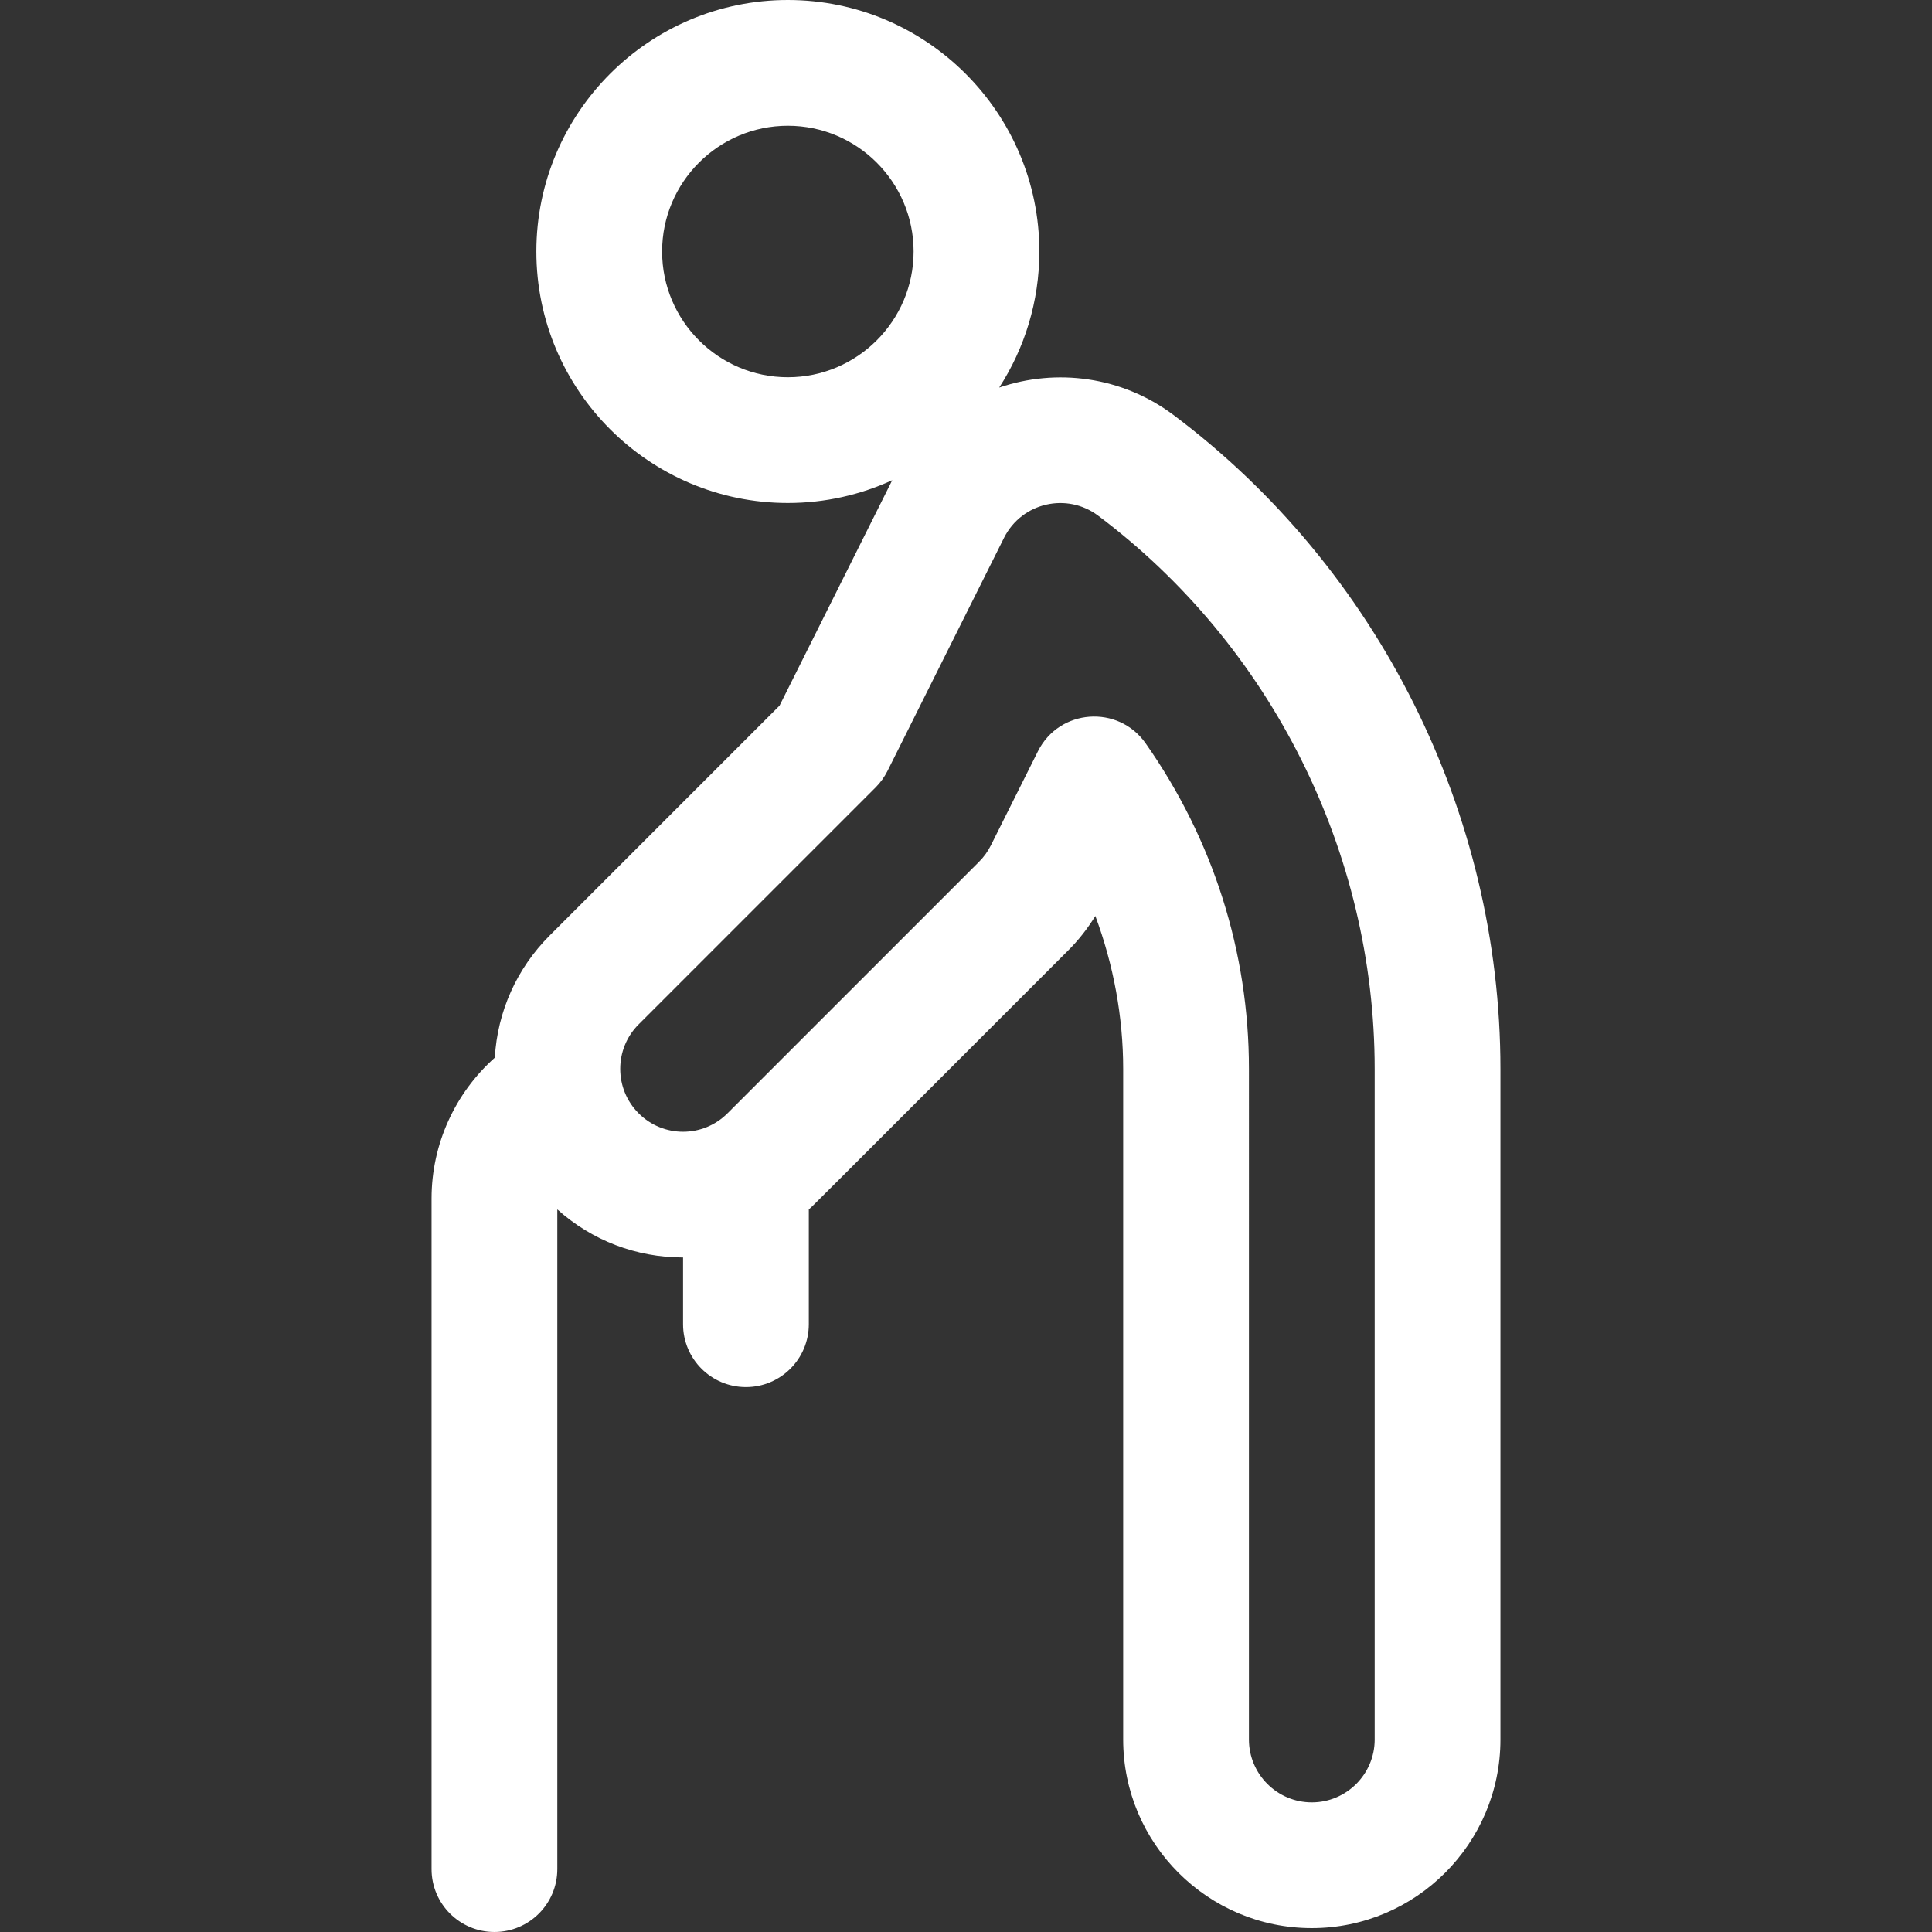 <?xml version="1.0"?>
<svg xmlns="http://www.w3.org/2000/svg" xmlns:xlink="http://www.w3.org/1999/xlink" version="1.1" id="Layer_1" x="0px" y="0px" viewBox="0 0 512 512" style="enable-background:new 0 0 512 512;" xml:space="preserve" width="512px" height="512px" class=""><rect x="0" y="0" width="512" height="512" fill="#333333" stroke="none"/><g><g>
	<g>
		<path d="M310.977,109.968c-13.725-10.275-31.06-12.411-46.179-7.261c6.721-10.403,10.64-22.778,10.64-36.058    C275.439,29.899,245.54,0,208.79,0s-66.649,29.899-66.649,66.649s29.899,66.649,66.649,66.649c9.866,0,19.229-2.172,27.661-6.035    l-29.863,59.74l-60.912,60.913c-8.74,8.74-13.836,20.145-14.548,32.378c-10.516,9.38-16.758,22.907-16.758,37.314v177.73    c0,9.202,7.46,16.662,16.662,16.662c9.202,0,16.662-7.46,16.662-16.662V320.504c9.178,8.232,20.904,12.74,33.324,12.74v17.688    c0,9.202,7.46,16.662,16.662,16.662c9.202,0,16.662-7.46,16.662-16.662v-30.426c1.613-1.446-3.559,3.673,68.629-68.515    c2.787-2.769,5.232-5.864,7.307-9.248c4.825,12.984,7.375,26.775,7.375,40.516v177.73c0.001,27.561,22.425,49.986,49.988,49.986    c27.563,0,49.987-22.424,49.987-49.987v-177.73C397.629,215.452,365.241,150.675,310.977,109.968z M208.791,99.973    c-18.375,0-33.324-14.949-33.324-33.324c0-18.375,14.949-33.324,33.324-33.324c18.375,0,33.324,14.949,33.324,33.324    C242.115,85.024,227.166,99.973,208.791,99.973z M364.306,460.987c0,9.188-7.475,16.662-16.662,16.662    s-16.662-7.475-16.662-16.662V283.258c0-30.919-9.469-60.753-27.383-86.277c-7.228-10.298-22.888-9.188-28.542,2.121    l-12.466,24.93c-0.822,1.636-1.866,3.088-3.143,4.357L192.8,295.037c-6.518,6.516-17.042,6.515-23.559,0    c-6.495-6.496-6.495-17.063,0-23.559l62.825-62.825c1.267-1.267,2.32-2.729,3.122-4.331l30.847-61.71    c0.014-0.027,0.028-0.056,0.042-0.083c0.003-0.007,0.008-0.014,0.011-0.022l0.003-0.007c4.743-9.395,16.7-12.006,24.901-5.864    c45.906,34.436,73.313,89.25,73.313,146.622V460.987z" data-original="#000000" class="active-path" data-old_color="#000000" fill="#FFFFFF"/>
	</g>
</g></g> </svg>
